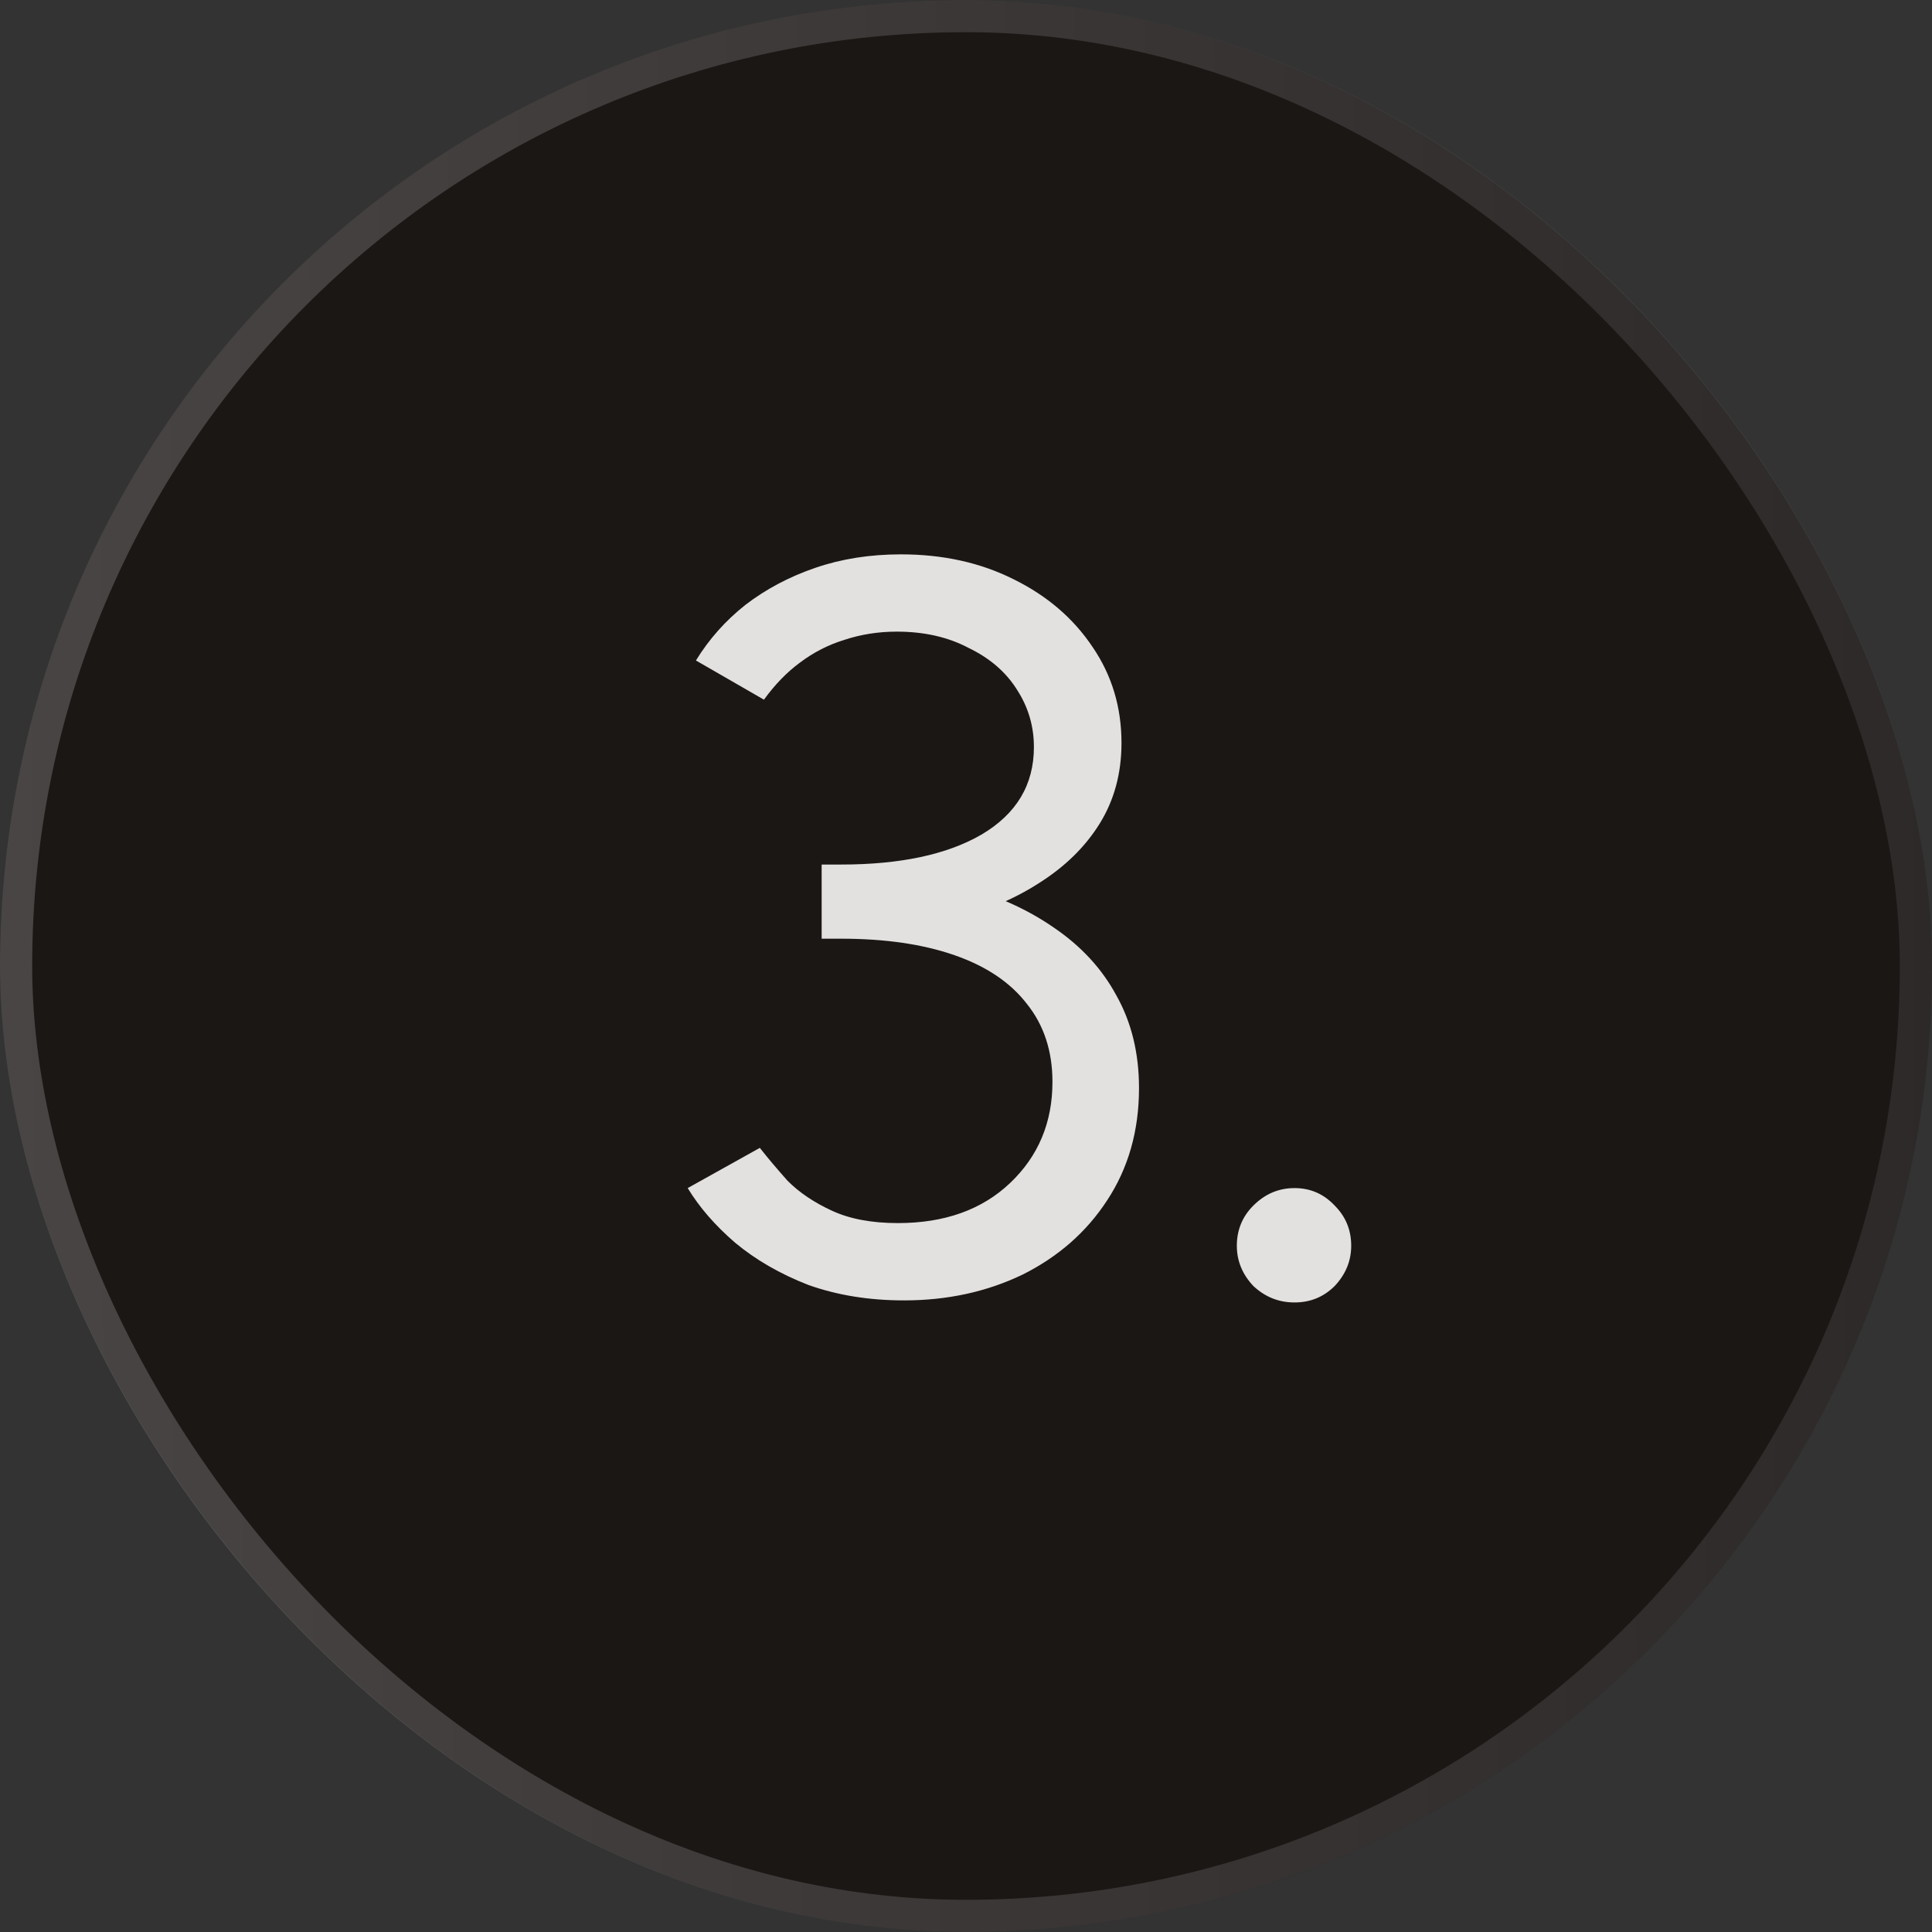 <?xml version="1.0" encoding="UTF-8"?> <svg xmlns="http://www.w3.org/2000/svg" width="60" height="60" viewBox="0 0 60 60" fill="none"><rect x="0" y="0" width="60" height="60" fill="#333333" stroke="none"/><rect width="60" height="60" rx="30" fill="#1A1715"></rect><rect x="0.5" y="0.5" width="59" height="59" rx="29.5" stroke="url(#paint0_linear_43_239)" stroke-opacity="0.2"></rect><g clip-path="url(#clip0_43_239)"><path d="M28.077 40.385C26.989 40.385 25.997 40.224 25.101 39.904C24.226 39.563 23.469 39.126 22.829 38.593C22.21 38.059 21.719 37.494 21.357 36.897L23.597 35.648C23.831 35.947 24.119 36.288 24.461 36.672C24.823 37.035 25.282 37.344 25.837 37.6C26.391 37.856 27.074 37.984 27.885 37.984C29.335 37.984 30.498 37.569 31.373 36.736C32.247 35.904 32.685 34.859 32.685 33.6C32.685 32.641 32.418 31.83 31.885 31.169C31.373 30.507 30.626 30.006 29.645 29.665C28.663 29.323 27.49 29.152 26.125 29.152H25.517V27.041H26.061C27.405 27.041 28.642 27.19 29.773 27.488C30.903 27.787 31.885 28.224 32.717 28.8C33.57 29.377 34.221 30.081 34.669 30.913C35.138 31.744 35.373 32.705 35.373 33.792C35.373 35.115 35.042 36.278 34.381 37.281C33.741 38.262 32.866 39.03 31.757 39.584C30.647 40.118 29.421 40.385 28.077 40.385ZM25.517 28.928V26.849H26.125C27.959 26.849 29.41 26.539 30.477 25.921C31.565 25.28 32.109 24.374 32.109 23.201C32.109 22.561 31.938 21.974 31.597 21.441C31.255 20.886 30.754 20.448 30.093 20.128C29.453 19.787 28.706 19.616 27.853 19.616C27.277 19.616 26.733 19.702 26.221 19.872C25.73 20.022 25.271 20.256 24.845 20.576C24.439 20.875 24.066 21.259 23.725 21.729L21.613 20.512C22.018 19.851 22.53 19.275 23.149 18.785C23.789 18.294 24.514 17.91 25.325 17.633C26.135 17.355 27.021 17.216 27.981 17.216C29.282 17.216 30.445 17.473 31.469 17.985C32.514 18.497 33.335 19.201 33.933 20.096C34.53 20.971 34.829 21.963 34.829 23.073C34.829 24.011 34.605 24.843 34.157 25.569C33.709 26.294 33.079 26.913 32.269 27.424C31.479 27.936 30.551 28.32 29.485 28.576C28.439 28.811 27.298 28.928 26.061 28.928H25.517ZM40.203 40.449C39.712 40.449 39.286 40.278 38.923 39.937C38.582 39.574 38.411 39.158 38.411 38.688C38.411 38.198 38.582 37.782 38.923 37.441C39.286 37.078 39.712 36.897 40.203 36.897C40.694 36.897 41.11 37.078 41.451 37.441C41.792 37.782 41.963 38.198 41.963 38.688C41.963 39.158 41.792 39.574 41.451 39.937C41.11 40.278 40.694 40.449 40.203 40.449Z" fill="#E3E0E0"></path></g><defs><linearGradient id="paint0_linear_43_239" x1="60" y1="1.676" x2="-0.143" y2="1.828" gradientUnits="userSpaceOnUse"><stop stop-color="#747474"></stop><stop offset="1" stop-color="white"></stop></linearGradient><clipPath id="clip0_43_239"><rect width="36.667" height="36.667" fill="white" transform="translate(11.667 10.001)"></rect></clipPath></defs></svg> 